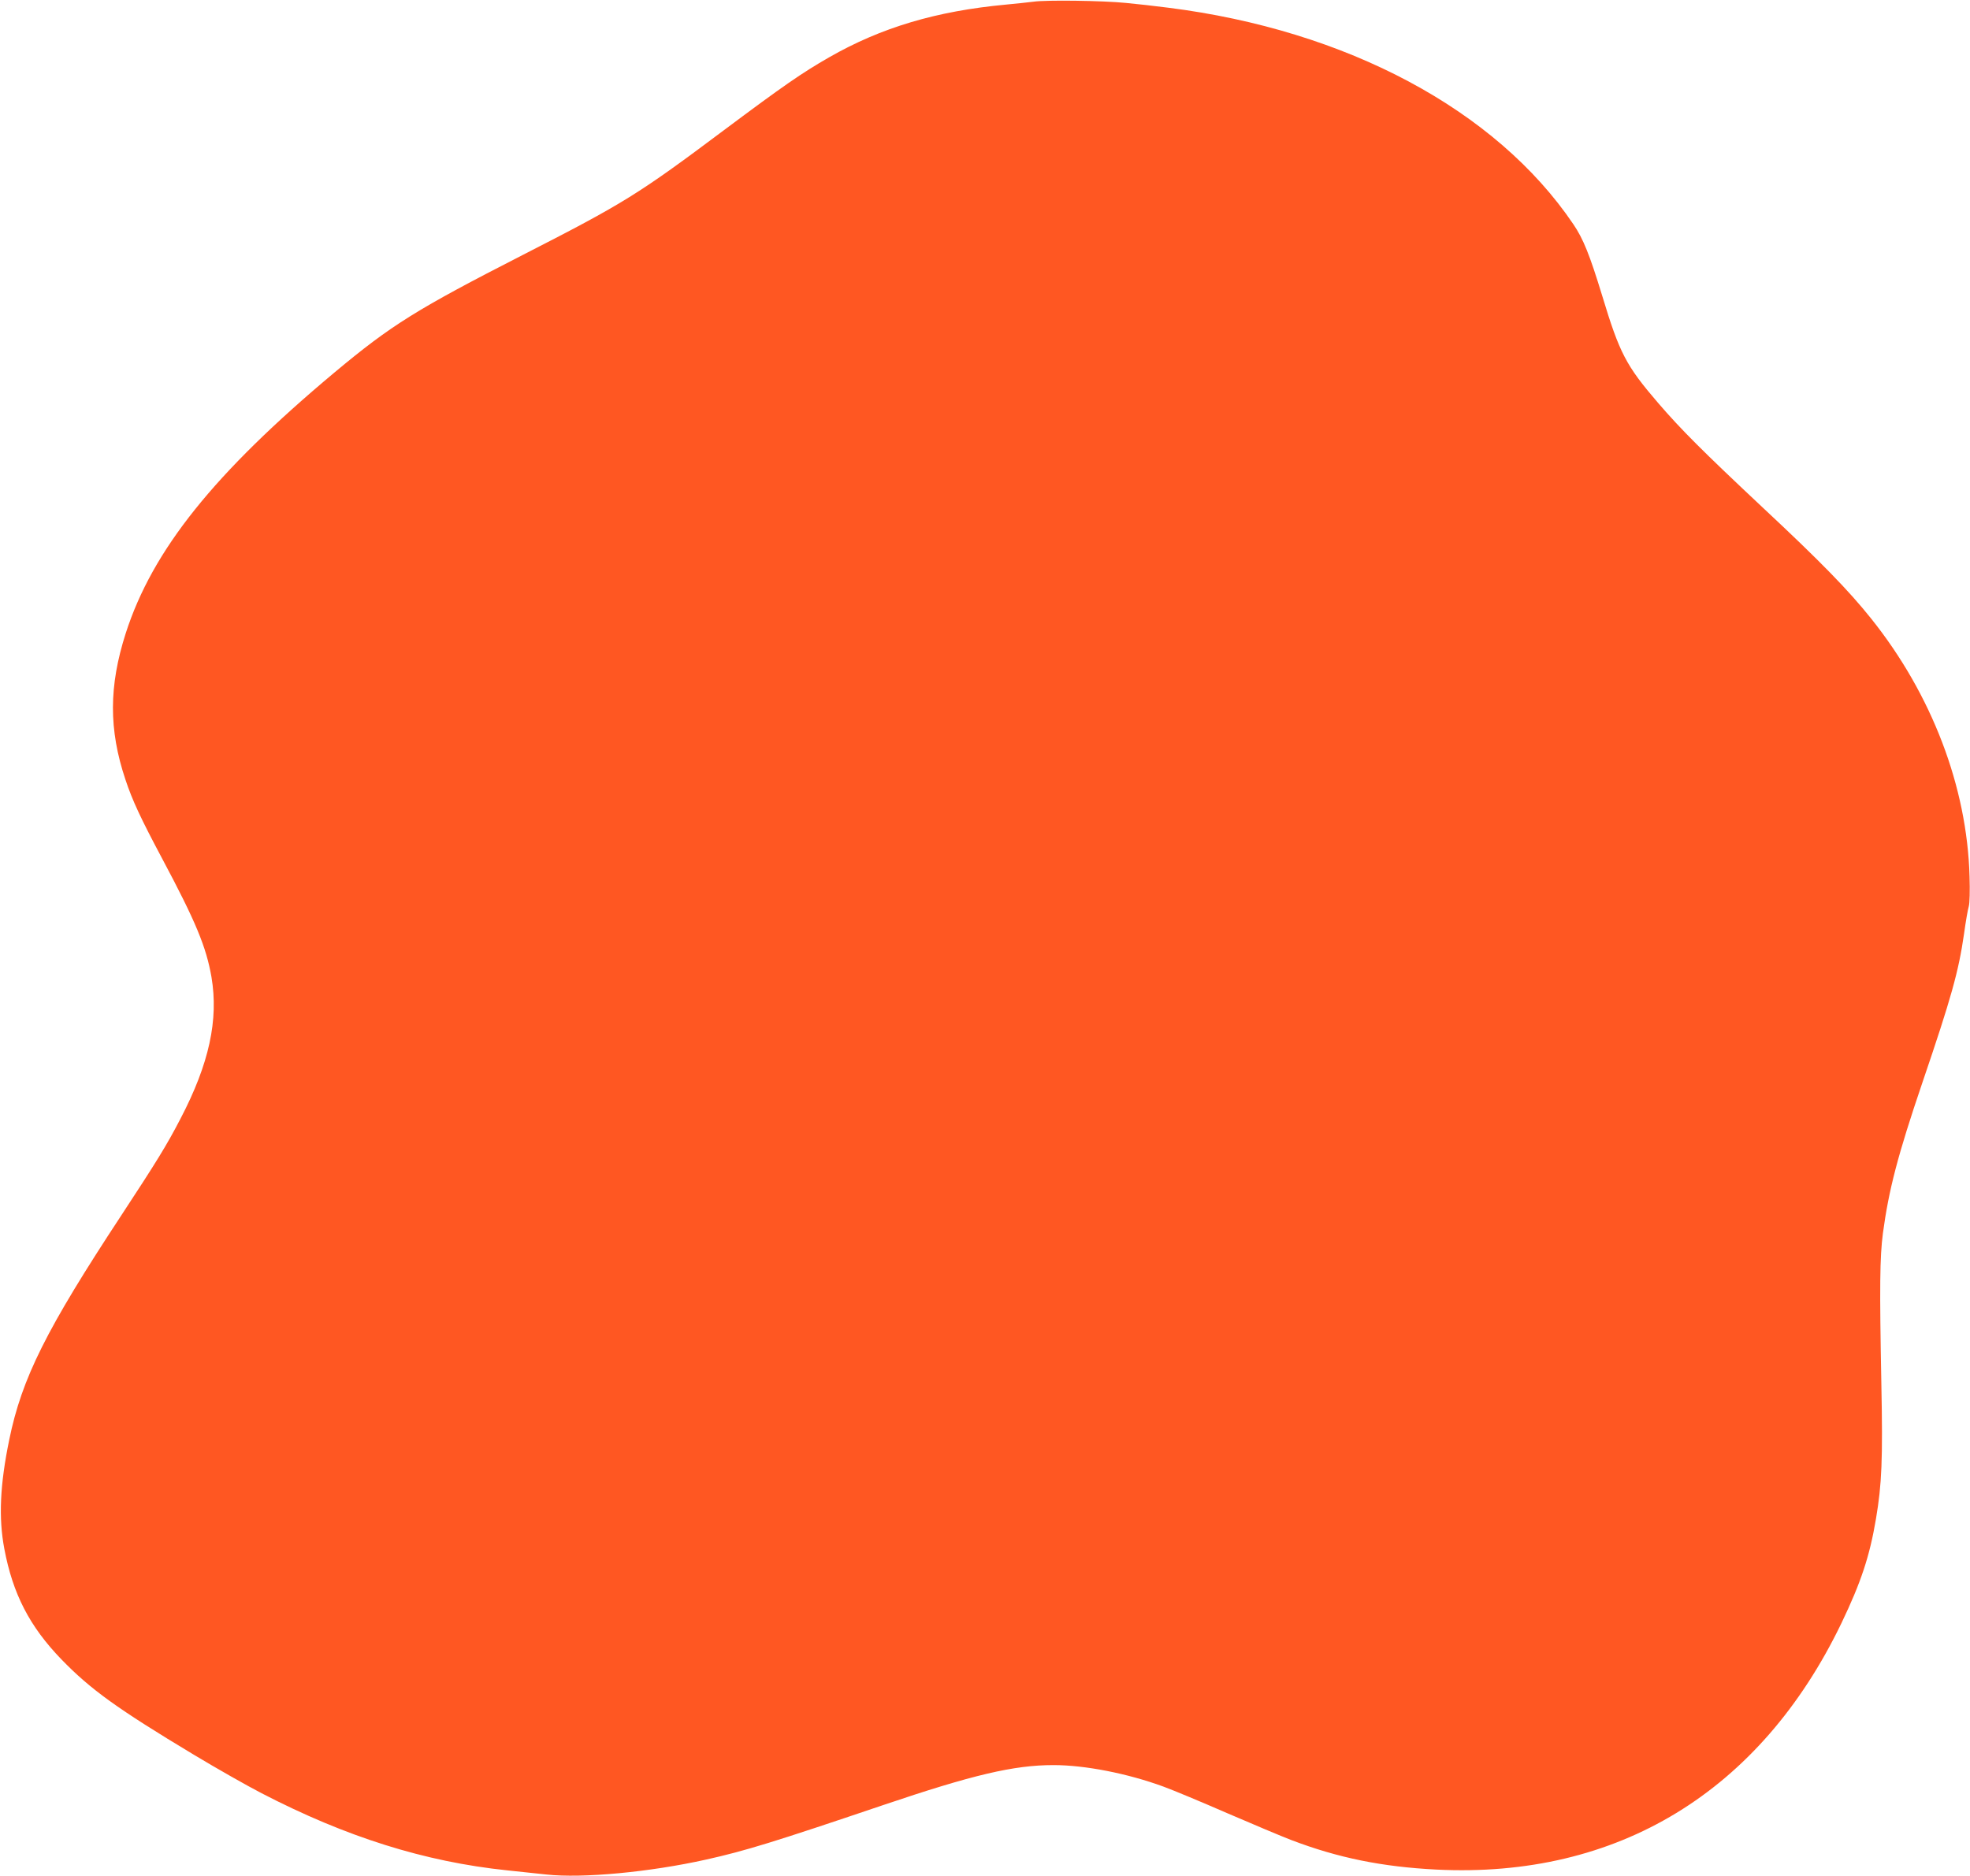 <?xml version="1.0" standalone="no"?>
<!DOCTYPE svg PUBLIC "-//W3C//DTD SVG 20010904//EN"
 "http://www.w3.org/TR/2001/REC-SVG-20010904/DTD/svg10.dtd">
<svg version="1.0" xmlns="http://www.w3.org/2000/svg"
 width="1280pt" height="1219pt" viewBox="0 0 1280 1219"
 preserveAspectRatio="xMidYMid meet">
<g transform="translate(0,1219) scale(0.1,-0.1)"
fill="#ff5722" stroke="none">
<path d="M6715 12179 c-33 -4 -114 -13 -180 -19 -451 -42 -810 -149 -1147
-342 -178 -102 -299 -186 -683 -473 -558 -418 -650 -475 -1305 -810 -692 -354
-856 -456 -1225 -764 -783 -655 -1184 -1155 -1358 -1696 -110 -343 -111 -626
-2 -951 45 -136 101 -255 239 -514 217 -407 286 -573 320 -769 47 -278 -15
-564 -201 -920 -89 -172 -156 -280 -383 -626 -489 -743 -648 -1060 -730 -1461
-60 -291 -70 -508 -32 -708 55 -293 164 -505 371 -719 189 -195 362 -320 861
-620 151 -91 349 -203 440 -250 548 -284 1059 -445 1595 -501 83 -9 197 -21
255 -27 236 -26 675 16 1038 97 256 57 437 113 1147 353 585 198 852 261 1110
261 204 0 481 -54 715 -140 63 -23 250 -101 415 -173 165 -71 352 -150 415
-174 304 -116 590 -174 942 -192 1178 -59 2105 506 2633 1602 126 263 183 433
224 677 38 225 45 382 35 880 -12 632 -10 819 10 975 38 283 97 510 257 981
187 549 235 721 270 964 11 80 25 161 31 180 6 21 8 104 5 195 -16 582 -245
1182 -639 1675 -147 184 -328 370 -706 723 -389 365 -531 507 -678 678 -209
243 -251 324 -364 698 -81 265 -123 370 -188 465 -502 742 -1472 1260 -2632
1406 -85 11 -209 25 -275 31 -148 15 -519 20 -600 8z"/>
</g>
</svg>
